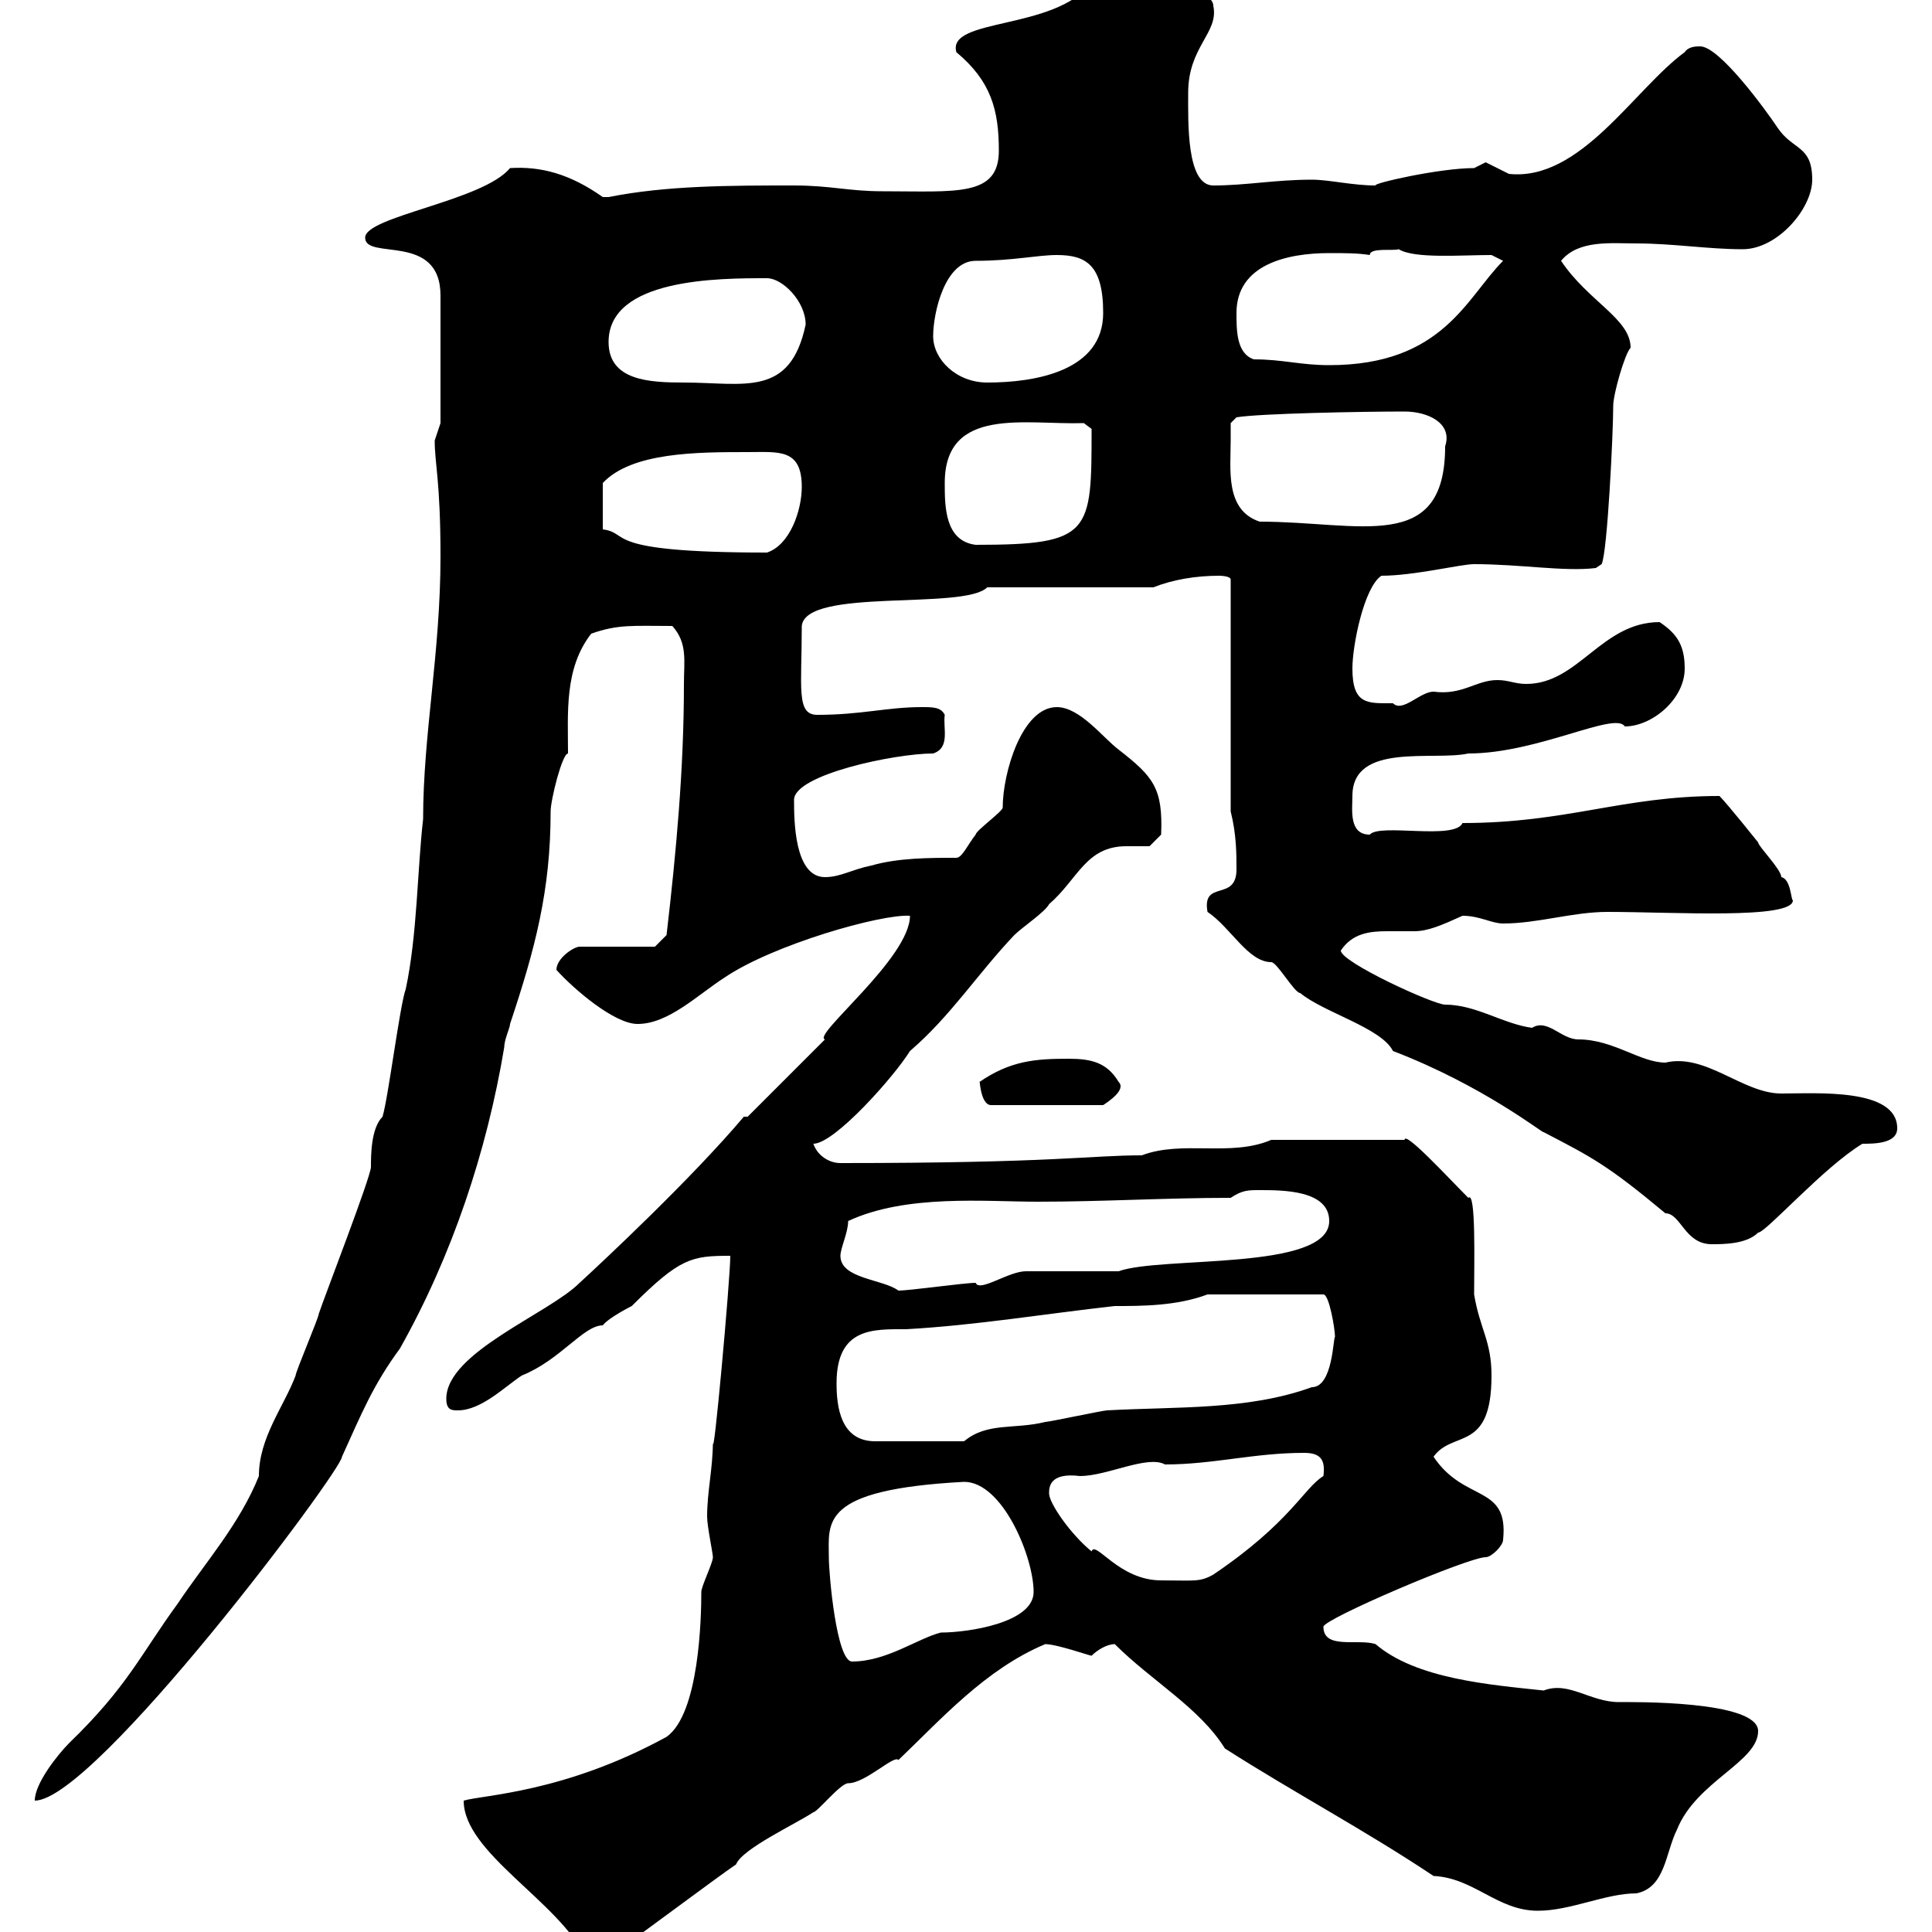 <svg xmlns="http://www.w3.org/2000/svg" xmlns:xlink="http://www.w3.org/1999/xlink" width="300" height="300"><path d="M72 279.60C72 287.70 86.70 295.20 90.90 303.90C90.90 303.90 93 303.90 94.50 303.90C97.20 302.10 111.60 291.30 114.30 289.50C115.20 287.10 123.60 283.20 126.30 281.40C126.90 281.40 130.50 276.90 131.70 276.90C134.40 276.90 138.90 272.40 139.50 273.30C146.10 267 153 259.20 162.30 255.30C164.10 255.30 169.20 257.10 169.50 257.10C170.40 256.20 171.90 255.30 173.10 255.30C178.80 261 186.30 265.20 190.20 271.50C201 278.40 211.80 284.10 222.60 291.30C228.90 291.60 232.50 296.70 238.80 296.70C243.90 296.70 249.30 294 254.10 294C258.60 293.10 258.60 287.70 260.40 284.10C263.40 276.60 273 273.60 273 268.80C273 264 253.20 264.30 251.40 264.30C246.90 264.30 243.60 261 239.70 262.50C231.30 261.60 219.90 260.70 213.60 255.30C210.90 254.40 205.50 256.20 205.50 252.60C205.50 251.40 228 241.80 230.70 241.80C231.60 241.80 233.40 240 233.40 239.10C234.30 230.40 227.40 233.40 222.60 226.20C225.60 222 231.60 225.60 231.60 213.60C231.60 208.20 229.80 206.40 228.90 201C228.90 196.20 229.20 184.80 228 186C225 183 218.10 175.50 218.10 177L197.40 177C191.10 179.70 183.60 177 177.30 179.40C169.20 179.40 163.80 180.60 130.50 180.60C128.70 180.60 126.90 179.40 126.30 177.60C129.60 177.60 138.90 167.10 141.30 163.20C147.60 157.80 151.80 151.20 157.50 145.20C158.70 144 162.30 141.60 162.90 140.40C167.40 136.50 168.60 131.40 174.90 131.40C175.80 131.40 177 131.40 178.50 131.40L180.30 129.60C180.60 122.40 179.10 120.60 173.70 116.40C171.30 114.60 167.70 109.80 164.10 109.80C158.70 109.80 155.70 120 155.70 125.40C155.70 126 151.50 129 151.50 129.60C150.30 131.10 149.40 133.20 148.50 133.20C144.30 133.20 139.50 133.20 135.30 134.40C132.30 135 130.50 136.20 128.10 136.20C123.30 136.20 123.30 127.20 123.30 124.20C123.30 120.30 138.90 117 144.90 117C147.60 116.10 146.40 113.10 146.70 111C146.10 109.80 144.90 109.80 143.10 109.80C137.70 109.80 133.80 111 126.90 111C123.60 111 124.50 106.80 124.50 97.20C125.10 91.20 149.70 94.80 153.30 91.20L179.10 91.20C182.10 90 185.70 89.40 189.30 89.40C189.30 89.40 191.10 89.40 191.10 90L191.10 126C192 129.60 192 132.60 192 135C192 140.10 186.60 136.50 187.50 141.60C191.10 144 193.80 149.40 197.40 149.40C198.30 149.40 201 154.20 201.90 154.20C205.50 157.20 214.50 159.60 216.30 163.20C230.40 168.60 239.70 176.10 239.70 175.80C247.20 179.70 249.60 180.90 258.60 188.40C261 188.40 261.60 193.20 265.80 193.20C267.60 193.20 271.20 193.20 273 191.40C274.20 191.40 283.20 181.20 289.20 177.60C291 177.60 294.60 177.60 294.60 175.20C294.60 168.90 282 169.80 276.60 169.80C270.60 169.80 264.90 163.50 258.60 165C254.70 165 250.50 161.40 245.10 161.40C242.40 161.40 240.30 158.10 237.90 159.60C233.40 159 229.20 156 224.40 156C222.60 156 208.20 149.40 208.20 147.60C210 144.90 212.70 144.60 215.40 144.60C216.90 144.60 218.10 144.60 219.60 144.60C221.70 144.60 223.80 143.70 227.10 142.20C229.80 142.20 231.60 143.40 233.40 143.40C238.80 143.40 244.20 141.60 249.60 141.60C259.80 141.60 278.40 142.80 278.40 139.80C278.10 139.80 278.10 136.50 276.60 136.20C276.60 135 273 131.40 273 130.80C273 130.80 268.20 124.80 267 123.60C252 123.60 243.30 127.80 227.10 127.80C225.90 130.50 214.20 127.80 212.70 129.60C209.40 129.60 210 125.70 210 123.60C210 115.20 222.60 118.20 228 117C238.80 117 250.80 110.40 252.30 112.80C256.50 112.80 261.60 108.60 261.60 103.80C261.60 100.20 260.40 98.40 257.70 96.60C248.70 96.60 245.10 106.20 237 106.20C235.20 106.20 234.30 105.60 232.50 105.60C229.20 105.60 227.10 108 222.60 107.40C220.50 107.40 217.80 110.70 216.30 109.20C212.40 109.20 210 109.50 210 103.80C210 100.20 211.80 91.20 214.50 89.40C219.60 89.40 226.80 87.60 228.90 87.60C236.10 87.60 243 88.80 247.80 88.20L248.70 87.60C249.60 85.80 250.50 67.20 250.50 63C250.50 61.20 252.30 54.90 253.20 54C253.20 49.50 246.60 46.80 242.40 40.50C245.10 37.20 250.20 37.80 254.10 37.80C259.80 37.80 265.20 38.70 270.60 38.70C276 38.70 281.40 32.40 281.40 27.90C281.40 22.50 278.40 23.40 276 19.80C274.20 17.10 267 7.20 264 7.20C263.40 7.20 262.20 7.20 261.60 8.10C253.80 13.80 245.40 28.20 234.30 27C234.30 27 230.70 25.20 230.70 25.20C230.70 25.20 228.90 26.10 228.90 26.10C223.50 26.10 213 28.50 213.60 28.80C210 28.80 206.40 27.90 203.70 27.90C198 27.90 193.50 28.80 188.40 28.80C184.20 28.80 184.50 18.90 184.50 14.40C184.50 7.20 189.30 5.10 188.40 0.90C188.40-2.70 173.10-2.70 169.50-2.70C163.80 4.80 147 2.70 148.50 8.10C153.90 12.60 155.10 17.10 155.10 23.40C155.10 30.60 148.50 29.70 137.10 29.70C131.70 29.70 129 28.80 123.30 28.80C113.40 28.80 103.50 28.80 94.50 30.60C94.50 30.60 94.50 30.60 93.60 30.60C88.50 27 84 25.80 79.20 26.10C75 31.20 56.70 33.60 56.70 36.90C56.70 40.50 68.40 36 68.40 45.90L68.40 65.70C68.40 65.70 67.50 68.40 67.50 68.40C67.50 72 68.40 74.70 68.40 86.40C68.40 101.40 65.70 114 65.70 127.20C64.80 135 64.80 145.20 63 153.60C62.10 156 60.30 170.40 59.40 173.40C57.60 175.20 57.60 179.40 57.60 181.20C57.60 182.70 50.40 201.30 49.50 204C49.50 204.60 45.90 213 45.90 213.60C44.10 218.40 40.20 223.20 40.20 229.20C37.20 236.70 31.80 242.70 27.60 249C21.90 256.80 19.80 261.90 10.80 270.60C9 272.40 5.40 276.90 5.40 279.60C14.70 279.60 53.10 228.30 53.10 226.20C56.10 219.60 57.90 215.10 62.10 209.40C70.20 195 75.60 178.80 78.30 162.60C78.30 161.40 79.20 159.60 79.20 159C83.10 147.30 85.50 138.30 85.50 126C85.50 124.20 87.30 117 88.20 117C88.20 110.70 87.60 103.80 91.80 98.40C96 96.90 98.40 97.20 104.40 97.20C106.80 99.90 106.20 102.60 106.20 106.20C106.20 119.40 105 132.30 103.50 145.20L101.70 147L90 147C89.10 147 86.40 148.80 86.40 150.60C89.10 153.60 95.40 159 99 159C103.80 159 108.30 154.50 112.50 151.80C120 146.70 136.80 141.90 141.30 142.20C141.30 148.80 126 160.80 128.10 161.40C124.50 165 116.10 173.40 116.10 173.40L115.50 173.40C107.40 183 93.60 195.90 90 199.20C85.20 204 69.30 210 69.30 217.20C69.30 219 70.20 219 71.10 219C74.70 219 78.30 215.40 81 213.60C87 211.20 90.60 205.80 93.60 205.80C94.50 204.60 98.10 202.80 98.10 202.80C105.60 195.30 107.40 195 113.40 195C113.40 198.60 110.70 228.30 110.70 223.80C110.70 228 109.80 231.60 109.80 235.50C109.80 237 110.70 241.20 110.70 241.80C110.70 242.70 108.90 246.30 108.90 247.20C108.90 251.10 108.60 266.10 103.50 269.70C87.60 278.40 75 278.70 72 279.60ZM128.70 241.80C128.70 236.40 127.20 231.30 149.70 230.10C155.70 230.10 160.50 241.80 160.50 247.20C160.50 252 150.30 253.50 146.10 253.50C142.50 254.40 137.70 258 132.30 258C129.90 258 128.70 244.50 128.70 241.80ZM162.90 231.90C162.90 231 162.90 228.60 167.70 229.20C171.90 229.20 178.20 225.90 180.90 227.40C188.40 227.40 194.70 225.60 202.50 225.60C205.20 225.60 205.80 226.80 205.50 229.20C202.50 231 200.40 236.40 188.40 244.50C186.30 245.70 185.40 245.40 180.30 245.40C173.70 245.40 170.10 239.10 169.50 240.90C166.20 238.20 162.90 233.40 162.90 231.90ZM129.90 214.80C129.90 206.10 135.60 206.40 140.70 206.40C151.50 205.80 162.30 204 173.10 202.80C177.30 202.80 182.70 202.80 187.50 201L205.50 201C206.40 201 207.30 206.40 207.30 207.60C207 207.60 207 215.40 203.70 215.40C193.80 219 182.70 218.40 171.90 219C171.30 219 162.90 220.80 162.30 220.80C157.50 222 153.30 220.80 149.70 223.80L135.90 223.80C130.50 223.80 129.90 218.40 129.90 214.80ZM130.50 195C130.50 193.80 131.70 191.40 131.70 189.60C140.70 185.40 153 186.60 161.10 186.60C171.30 186.60 180.90 186 191.10 186C192.90 184.80 193.80 184.80 195.60 184.80C199.20 184.80 206.40 184.80 206.40 189.60C206.40 197.40 180.30 195 173.70 197.40C171.90 197.40 161.10 197.40 159.30 197.40C156.60 197.40 152.10 200.70 151.50 199.20C149.70 199.20 141.30 200.40 139.50 200.40C137.10 198.60 130.50 198.60 130.50 195ZM152.10 168C152.10 166.80 152.10 171.60 153.90 171.60L171.30 171.60C172.20 171 174.90 169.20 173.70 168C171.90 165 169.50 164.40 165.90 164.40C160.80 164.40 156.90 164.70 152.10 168ZM116.10 70.20C120.90 70.20 124.50 69.60 124.50 75.60C124.50 79.20 122.70 84.60 119.10 85.80C93 85.80 98.10 82.80 93.60 82.20L93.60 75C98.10 70.20 108.30 70.20 116.10 70.20ZM146.70 75C146.70 63 159.30 66 168.30 65.70L169.50 66.60C169.50 82.80 169.50 84.60 151.50 84.60C146.70 84 146.70 78.60 146.70 75ZM191.10 68.40C191.10 67.50 191.10 65.70 191.10 65.70L192 64.80C195.60 64.20 211.50 63.90 218.10 63.90C221.70 63.90 225.60 65.70 224.40 69.30C224.40 86.10 211.20 81 195.60 81C190.20 79.20 191.10 72.90 191.10 68.40ZM94.50 53.10C94.50 43.20 111.60 43.20 119.10 43.20C121.50 43.20 125.10 46.80 125.10 50.40C122.70 61.80 115.50 59.40 106.20 59.40C100.80 59.40 94.50 59.10 94.50 53.10ZM144.90 52.20C144.90 48.60 146.70 40.50 151.50 40.50C157.20 40.50 161.10 39.60 164.10 39.60C168.60 39.60 171.30 41.10 171.30 48.60C171.30 57.60 160.80 59.40 153.30 59.40C148.50 59.40 144.90 55.80 144.90 52.20ZM194.70 55.80C192 54.90 192 51.30 192 48.60C192 41.10 199.80 39.30 206.40 39.30C208.80 39.30 210.90 39.30 212.70 39.60C212.70 38.40 216.30 39 217.20 38.70C219.60 40.20 226.80 39.60 231.60 39.60L233.40 40.50C227.70 46.20 224.10 56.70 206.40 56.70C201.90 56.70 199.20 55.80 194.70 55.80Z"/></svg>